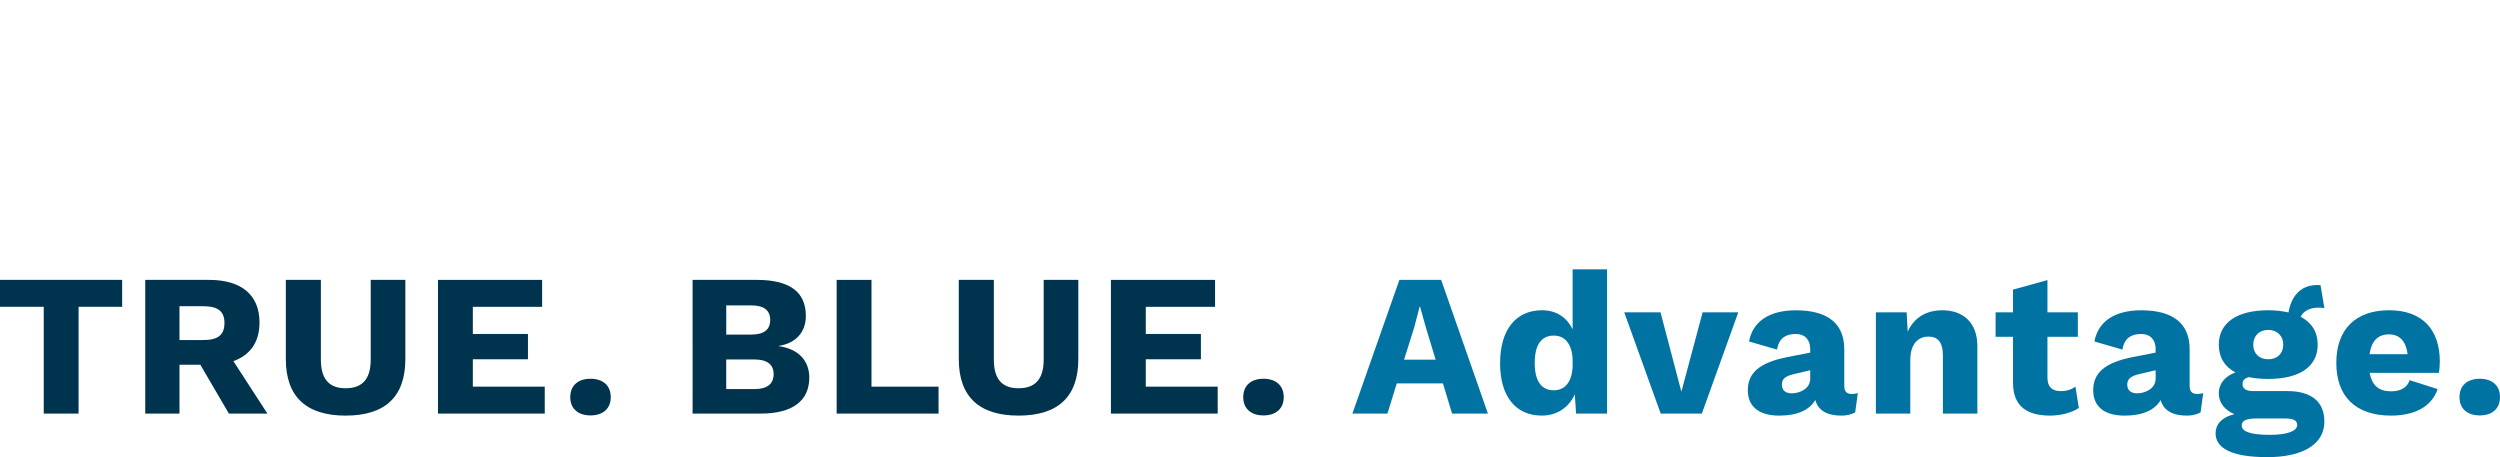 <?xml version="1.0" encoding="utf-8"?>
<!-- Generator: Adobe Illustrator 16.0.4, SVG Export Plug-In . SVG Version: 6.00 Build 0)  -->
<!DOCTYPE svg PUBLIC "-//W3C//DTD SVG 1.1//EN" "http://www.w3.org/Graphics/SVG/1.1/DTD/svg11.dtd">
<svg version="1.1" id="Layer_1" xmlns="http://www.w3.org/2000/svg" xmlns:xlink="http://www.w3.org/1999/xlink" x="0px" y="0px"
	 width="175px" height="32px" viewBox="0 0 175 32" enable-background="new 0 0 175 32" xml:space="preserve">
<g>
	<path fill="#00334E" d="M8.551,21.478H5.501v7.474H3.062v-7.474H0v-1.886h8.551V21.478z"/>
</g>
<g>
	<path fill="#00334E" d="M14.025,25.533h-1.461v3.418h-2.396v-9.359h4.468c2.254,0,3.53,1.049,3.53,2.978
		c0,1.361-0.638,2.284-1.83,2.709l2.383,3.673h-2.695L14.025,25.533z M12.563,23.803h1.659c1.035,0,1.49-0.354,1.49-1.191
		c0-0.822-0.455-1.177-1.49-1.177h-1.659V23.803z"/>
</g>
<g>
	<path fill="#00334E" d="M28.375,25.137c0,2.637-1.418,3.955-4.183,3.955c-2.751,0-4.184-1.318-4.184-3.955v-5.545h2.454v5.587
		c0,1.347,0.567,1.999,1.73,1.999c1.177,0,1.758-0.652,1.758-1.999v-5.587h2.425V25.137z"/>
</g>
<g>
	<path fill="#00334E" d="M38.132,27.065v1.886h-7.474v-9.359h7.29v1.886h-4.85v1.9h3.858v1.771h-3.858v1.916H38.132z"/>
</g>
<g>
	<path fill="#00334E" d="M42.753,27.803c0,0.794-0.538,1.276-1.418,1.276c-0.879,0-1.417-0.482-1.417-1.276
		c0-0.81,0.539-1.29,1.417-1.29C42.215,26.513,42.753,26.993,42.753,27.803z"/>
</g>
<g>
	<path fill="#00334E" d="M48.482,19.592h4.552c2.312,0.014,3.375,0.893,3.375,2.524c0,1.063-0.624,1.9-1.901,2.099v0.014
		c1.433,0.199,2.142,1.064,2.142,2.198c0,1.617-1.148,2.524-3.403,2.524h-4.766V19.592z M52.595,23.42
		c0.879,0,1.319-0.34,1.319-1.021s-0.44-1.021-1.319-1.021h-1.758v2.042H52.595z M52.835,27.235c0.88,0,1.32-0.369,1.32-1.05
		c0-0.652-0.44-1.021-1.32-1.021h-1.999v2.07H52.835z"/>
</g>
<g>
	<path fill="#00334E" d="M65.698,27.065v1.886h-7.133v-9.359h2.439v7.474H65.698z"/>
</g>
<g>
	<path fill="#00334E" d="M75.482,25.137c0,2.637-1.419,3.955-4.183,3.955c-2.751,0-4.184-1.318-4.184-3.955v-5.545h2.454v5.587
		c0,1.347,0.567,1.999,1.73,1.999c1.177,0,1.758-0.652,1.758-1.999v-5.587h2.425V25.137z"/>
</g>
<g>
	<path fill="#00334E" d="M85.238,27.065v1.886h-7.474v-9.359h7.29v1.886h-4.85v1.9h3.858v1.771h-3.858v1.916H85.238z"/>
</g>
<g>
	<path fill="#00334E" d="M89.861,27.803c0,0.794-0.539,1.276-1.418,1.276c-0.879,0-1.417-0.482-1.417-1.276
		c0-0.81,0.538-1.29,1.417-1.29C89.322,26.513,89.861,26.993,89.861,27.803z"/>
</g>
<g>
	<path fill="#0073A3" d="M101.006,26.838h-3.233l-0.652,2.113h-2.453l3.29-9.359h2.922l3.275,9.359h-2.51L101.006,26.838z
		 M100.496,25.179l-0.68-2.24l-0.412-1.475h-0.029l-0.382,1.461l-0.709,2.254H100.496z"/>
</g>
<g>
	<path fill="#0073A3" d="M112.494,18.854v10.097h-2.171l-0.084-1.347c-0.412,0.893-1.22,1.487-2.312,1.487
		c-1.829,0-2.921-1.347-2.921-3.658c0-2.354,1.106-3.715,2.936-3.715c1.035,0,1.744,0.525,2.142,1.333v-4.197H112.494z
		 M110.083,25.689v-0.567c-0.058-1.05-0.539-1.631-1.319-1.631c-0.822,0-1.333,0.581-1.333,1.915c0,1.332,0.511,1.915,1.333,1.915
		C109.529,27.321,110.025,26.768,110.083,25.689z"/>
</g>
<g>
	<path fill="#0073A3" d="M121.681,21.861l-2.553,7.09h-2.879l-2.552-7.09h2.538l1.461,5.559l1.489-5.559H121.681z"/>
</g>
<g>
	<path fill="#0073A3" d="M130.048,27.519l-0.185,1.348c-0.283,0.155-0.61,0.226-0.964,0.226c-0.95,0-1.617-0.325-1.829-1.091
		c-0.398,0.681-1.22,1.091-2.525,1.091c-1.403,0-2.197-0.624-2.197-1.771c0-1.178,0.751-1.93,2.766-2.327l1.602-0.312v-0.255
		c0-0.638-0.368-1.049-1.006-1.049c-0.682,0-1.177,0.27-1.32,1.092l-1.956-0.567c0.241-1.347,1.348-2.184,3.276-2.184
		c2.183,0,3.389,0.894,3.389,2.723v2.581c0,0.369,0.17,0.554,0.511,0.554C129.779,27.576,129.92,27.561,130.048,27.519z
		 M126.715,26.525v-0.608l-1.147,0.269c-0.596,0.143-0.838,0.34-0.838,0.737c0,0.398,0.256,0.61,0.695,0.61
		C126.021,27.533,126.715,27.178,126.715,26.525z"/>
</g>
<g>
	<path fill="#0073A3" d="M138.415,24.229v4.723h-2.411v-4.057c0-1.006-0.411-1.333-1.006-1.333c-0.695,0-1.277,0.468-1.277,1.645
		v3.744h-2.41v-7.09h2.155l0.071,1.361c0.454-1.007,1.318-1.503,2.425-1.503C137.422,21.719,138.415,22.583,138.415,24.229z"/>
</g>
<g>
	<path fill="#0073A3" d="M145.519,28.554c-0.468,0.326-1.262,0.538-2,0.538c-1.602,0-2.594-0.624-2.608-2.268v-3.248h-1.22v-1.715
		h1.22v-1.588l2.411-0.667v2.255h2.127v1.715h-2.127v2.851c0,0.681,0.34,0.95,0.936,0.95c0.439,0,0.737-0.113,1.021-0.312
		L145.519,28.554z"/>
</g>
<g>
	<path fill="#0073A3" d="M154.225,27.519l-0.185,1.348c-0.283,0.155-0.609,0.226-0.963,0.226c-0.951,0-1.617-0.325-1.83-1.091
		c-0.397,0.681-1.22,1.091-2.524,1.091c-1.403,0-2.198-0.624-2.198-1.771c0-1.178,0.752-1.93,2.766-2.327l1.603-0.312v-0.255
		c0-0.638-0.368-1.049-1.007-1.049c-0.681,0-1.177,0.27-1.319,1.092l-1.957-0.567c0.242-1.347,1.349-2.184,3.276-2.184
		c2.184,0,3.389,0.894,3.389,2.723v2.581c0,0.369,0.171,0.554,0.511,0.554C153.957,27.576,154.098,27.561,154.225,27.519z
		 M150.893,26.525v-0.608l-1.148,0.269c-0.596,0.143-0.837,0.34-0.837,0.737c0,0.398,0.256,0.61,0.695,0.61
		C150.199,27.533,150.893,27.178,150.893,26.525z"/>
</g>
<g>
	<path fill="#0073A3" d="M162.706,29.504c0,1.646-1.589,2.496-3.985,2.496c-2.566,0-3.63-0.653-3.63-1.673
		c0-0.582,0.382-1.107,1.318-1.334c-0.624-0.269-1.092-0.737-1.092-1.475c0-0.681,0.468-1.205,1.163-1.445
		c-0.766-0.411-1.163-1.064-1.163-1.944c0-1.531,1.263-2.411,3.46-2.411c0.525,0,1.008,0.057,1.418,0.156
		c0.185-1.106,0.851-2.028,2.241-1.915l0.27,1.603c-0.895-0.128-1.446,0.169-1.66,0.61c0.78,0.411,1.192,1.077,1.192,1.957
		c0,1.533-1.263,2.396-3.461,2.396c-0.51,0-0.964-0.042-1.361-0.127c-0.312,0.085-0.439,0.241-0.439,0.496
		c0,0.312,0.256,0.482,0.737,0.482h2.411C161.755,27.377,162.706,28.086,162.706,29.504z M160.805,29.745
		c0-0.284-0.213-0.453-0.865-0.453h-1.942c-0.78,0-1.078,0.155-1.078,0.496c0,0.412,0.596,0.651,1.972,0.651
		C160.195,30.439,160.805,30.143,160.805,29.745z M157.727,24.129c0,0.625,0.427,1.02,1.05,1.02c0.624,0,1.05-0.395,1.05-1.02
		c0-0.624-0.426-1.035-1.05-1.035C158.154,23.094,157.727,23.505,157.727,24.129z"/>
</g>
<g>
	<path fill="#0073A3" d="M170.717,26.102h-4.836c0.156,0.921,0.682,1.29,1.489,1.29c0.709,0,1.148-0.284,1.305-0.78l1.957,0.624
		c-0.412,1.232-1.617,1.856-3.262,1.856c-2.481,0-3.828-1.347-3.828-3.686c0-2.34,1.332-3.688,3.7-3.688
		c2.312,0,3.546,1.347,3.546,3.587C170.789,25.548,170.76,25.917,170.717,26.102z M165.867,24.796h2.667
		c-0.114-0.907-0.554-1.39-1.306-1.39C166.462,23.406,166.008,23.846,165.867,24.796z"/>
</g>
<g>
	<path fill="#0073A3" d="M175,27.803c0,0.794-0.538,1.276-1.418,1.276c-0.879,0-1.418-0.482-1.418-1.276
		c0-0.81,0.539-1.29,1.418-1.29C174.461,26.513,175,26.993,175,27.803z"/>
</g>
</svg>
